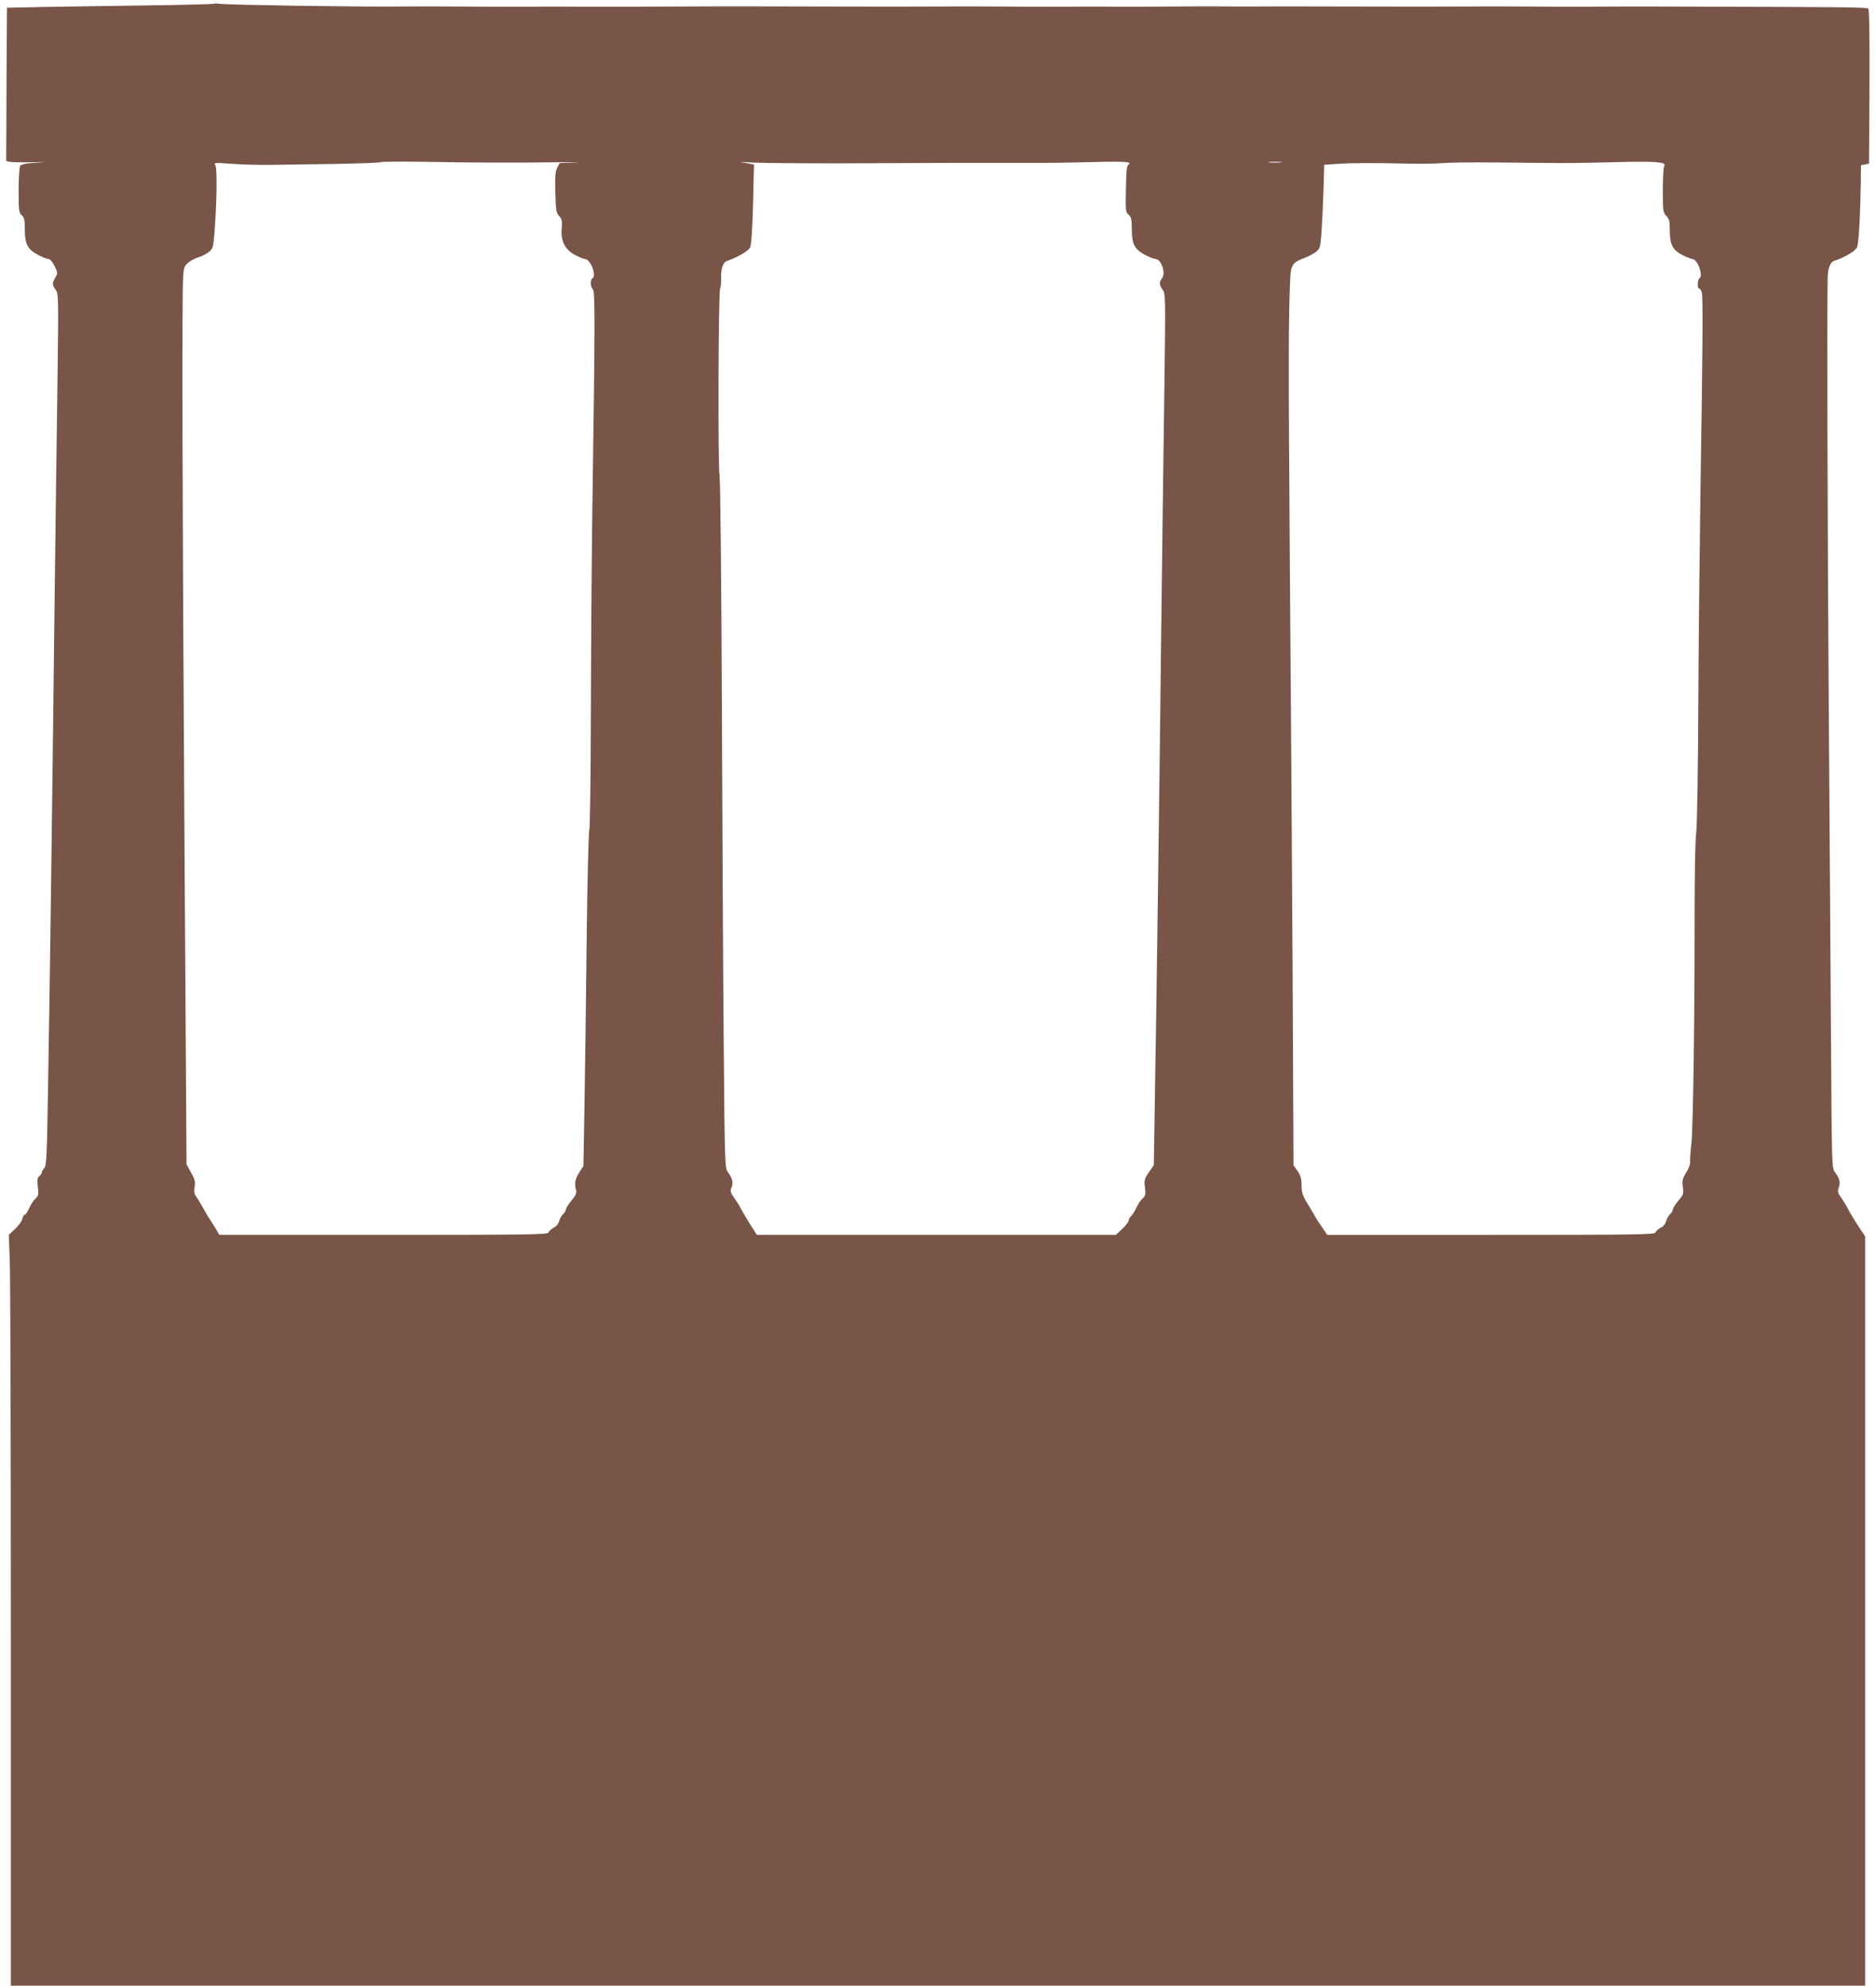 <?xml version="1.0" standalone="no"?>
<!DOCTYPE svg PUBLIC "-//W3C//DTD SVG 20010904//EN"
 "http://www.w3.org/TR/2001/REC-SVG-20010904/DTD/svg10.dtd">
<svg version="1.0" xmlns="http://www.w3.org/2000/svg"
 width="1210pt" height="1280pt" viewBox="0 0 1210 1280"
 preserveAspectRatio="xMidYMid meet">
<g transform="translate(0,1280) scale(0.1,-0.1)"
fill="#795548" stroke="none">
<path d="M1379 12776 c-3 -3 -201 -8 -440 -11 -238 -3 -537 -8 -664 -10 l-230
-5 -3 -494 -2 -494 21 -5 c12 -3 76 -4 143 -3 107 3 111 3 28 -3 -66 -4 -95
-10 -102 -21 -5 -8 -10 -79 -10 -158 0 -130 2 -144 20 -159 17 -15 20 -30 20
-93 0 -94 19 -129 89 -165 28 -14 57 -25 66 -25 8 0 25 -20 37 -45 21 -43 21
-46 5 -74 -22 -37 -21 -46 2 -79 19 -26 19 -45 11 -647 -5 -341 -14 -1032 -20
-1535 -14 -1225 -29 -2335 -40 -2953 -7 -442 -10 -511 -24 -526 -9 -10 -16
-22 -16 -28 0 -6 -7 -17 -16 -24 -13 -11 -15 -25 -10 -69 6 -50 4 -59 -15 -76
-12 -10 -30 -38 -41 -62 -10 -23 -23 -42 -28 -42 -5 0 -13 -12 -16 -27 -4 -16
-25 -45 -47 -65 l-40 -38 6 -167 c4 -91 7 -1180 7 -2420 l0 -2253 5980 0 5980
0 0 2415 0 2415 -28 42 c-38 57 -69 108 -84 138 -6 14 -25 43 -40 66 -25 35
-27 44 -18 69 12 32 6 58 -24 98 -21 28 -21 35 -26 815 -3 433 -9 1435 -15
2227 -8 1169 -11 2436 -7 2721 1 61 16 102 39 111 76 26 141 65 151 90 11 28
20 197 24 413 l1 115 26 5 26 5 3 495 c1 338 -1 497 -8 504 -10 10 -137 11
-1395 14 -115 0 -298 0 -405 -1 -107 -1 -294 0 -415 1 -121 1 -296 1 -390 0
-93 -1 -424 -1 -735 0 -311 1 -603 1 -650 0 -47 0 -146 0 -220 1 -74 0 -191 0
-260 -1 -69 -1 -217 -1 -330 -1 -113 1 -295 0 -405 0 -110 -1 -297 0 -415 1
-118 1 -291 1 -385 0 -93 -1 -426 -1 -740 0 -313 1 -610 1 -660 1 -87 0 -301
-1 -550 -2 -66 0 -212 0 -325 0 -113 1 -295 0 -405 0 -110 -1 -297 0 -415 1
-118 1 -291 1 -385 0 -227 -3 -1089 10 -1141 17 -22 3 -42 3 -45 1z m1796
-1024 c99 -1 284 0 410 2 127 1 184 1 128 -1 l-103 -4 -16 -30 c-12 -25 -15
-57 -12 -159 3 -115 5 -131 24 -152 18 -19 21 -32 17 -79 -8 -82 21 -138 87
-173 27 -14 56 -26 63 -26 36 0 77 -107 48 -124 -15 -10 -14 -55 3 -71 15 -15
14 -227 -4 -1460 -4 -302 -8 -874 -9 -1270 -1 -403 -5 -735 -10 -755 -5 -19
-13 -336 -17 -705 -4 -368 -10 -848 -14 -1066 l-7 -395 -27 -42 c-27 -43 -32
-68 -21 -113 5 -20 -1 -34 -29 -68 -20 -24 -36 -49 -36 -57 0 -7 -8 -21 -19
-31 -10 -10 -21 -30 -25 -45 -4 -16 -18 -34 -35 -42 -16 -9 -31 -22 -34 -31
-6 -13 -122 -15 -1064 -15 l-1058 0 -25 42 c-14 22 -33 53 -42 67 -10 14 -27
44 -39 66 -12 22 -30 52 -41 68 -15 21 -18 36 -13 67 6 33 2 49 -23 92 l-29
53 -14 2225 c-13 2090 -16 3336 -8 3493 4 60 7 72 32 93 15 13 45 29 66 35 21
6 52 22 67 34 27 22 30 30 37 122 16 206 19 423 5 440 -11 14 -1 15 107 7 66
-5 174 -8 240 -7 66 1 254 4 418 6 164 3 301 8 305 12 4 3 126 4 272 2 146 -3
346 -5 445 -5z m2235 -5 c245 1 578 2 740 3 162 0 385 0 495 0 110 -1 290 2
400 5 203 6 262 2 234 -15 -11 -7 -15 -41 -17 -157 -3 -140 -2 -150 17 -167
18 -16 21 -31 21 -95 0 -95 19 -130 89 -166 28 -14 57 -25 65 -25 35 0 66 -88
42 -122 -21 -29 -20 -43 3 -76 19 -26 19 -45 11 -642 -5 -338 -14 -1031 -20
-1540 -14 -1200 -29 -2317 -40 -2952 l-8 -508 -32 -47 c-29 -42 -31 -52 -25
-98 5 -45 3 -54 -16 -71 -12 -10 -30 -38 -40 -60 -10 -23 -26 -47 -34 -54 -8
-7 -15 -19 -15 -28 0 -8 -19 -32 -42 -54 l-41 -38 -1158 0 -1157 0 -24 37
c-50 79 -67 109 -80 133 -6 14 -25 44 -42 67 -25 37 -28 46 -18 67 13 29 6 61
-22 99 -21 28 -21 40 -28 810 -4 430 -9 1426 -12 2212 -3 787 -10 1448 -15
1470 -11 51 -8 1186 4 1205 4 7 7 37 6 65 -2 60 12 103 36 112 70 24 141 65
151 88 8 17 15 120 19 280 l6 254 -24 5 c-13 3 -40 8 -59 10 -19 2 15 2 75 -2
61 -3 310 -5 555 -5z m2847 6 c-20 -2 -52 -2 -70 0 -17 2 0 4 38 4 39 0 53 -2
32 -4z m1803 -4 c107 0 276 3 375 6 99 3 208 3 242 0 62 -7 63 -7 55 -33 -4
-15 -7 -86 -7 -159 0 -123 2 -133 23 -155 19 -21 22 -35 22 -96 0 -90 20 -126
87 -159 26 -12 53 -23 59 -23 33 0 72 -108 45 -124 -13 -9 -15 -66 -2 -66 5 0
13 -10 17 -22 9 -26 6 -384 -8 -1268 -5 -333 -12 -954 -14 -1380 -2 -453 -8
-803 -14 -842 -6 -38 -10 -261 -10 -520 1 -651 -10 -1402 -21 -1483 -5 -38 -8
-86 -8 -105 2 -24 -7 -50 -26 -79 -23 -38 -26 -51 -21 -91 6 -44 4 -51 -29
-90 -19 -23 -35 -48 -35 -56 0 -7 -8 -21 -19 -31 -10 -10 -21 -30 -25 -45 -4
-16 -18 -34 -35 -42 -16 -9 -31 -22 -34 -31 -6 -13 -122 -15 -1061 -15 l-1055
0 -33 48 c-18 26 -40 59 -48 74 -8 15 -31 54 -50 85 -29 47 -35 68 -35 113 -1
42 -6 63 -26 92 l-26 36 -6 1274 c-4 700 -12 1892 -18 2648 -9 1219 -9 1555 3
1801 4 79 18 100 89 125 26 10 61 28 76 40 26 20 29 29 36 121 4 54 10 175 13
270 l5 171 107 7 c59 4 213 5 342 2 129 -4 267 -3 305 1 39 4 183 6 320 5 138
-2 338 -3 445 -4z"/>
</g>
</svg>
